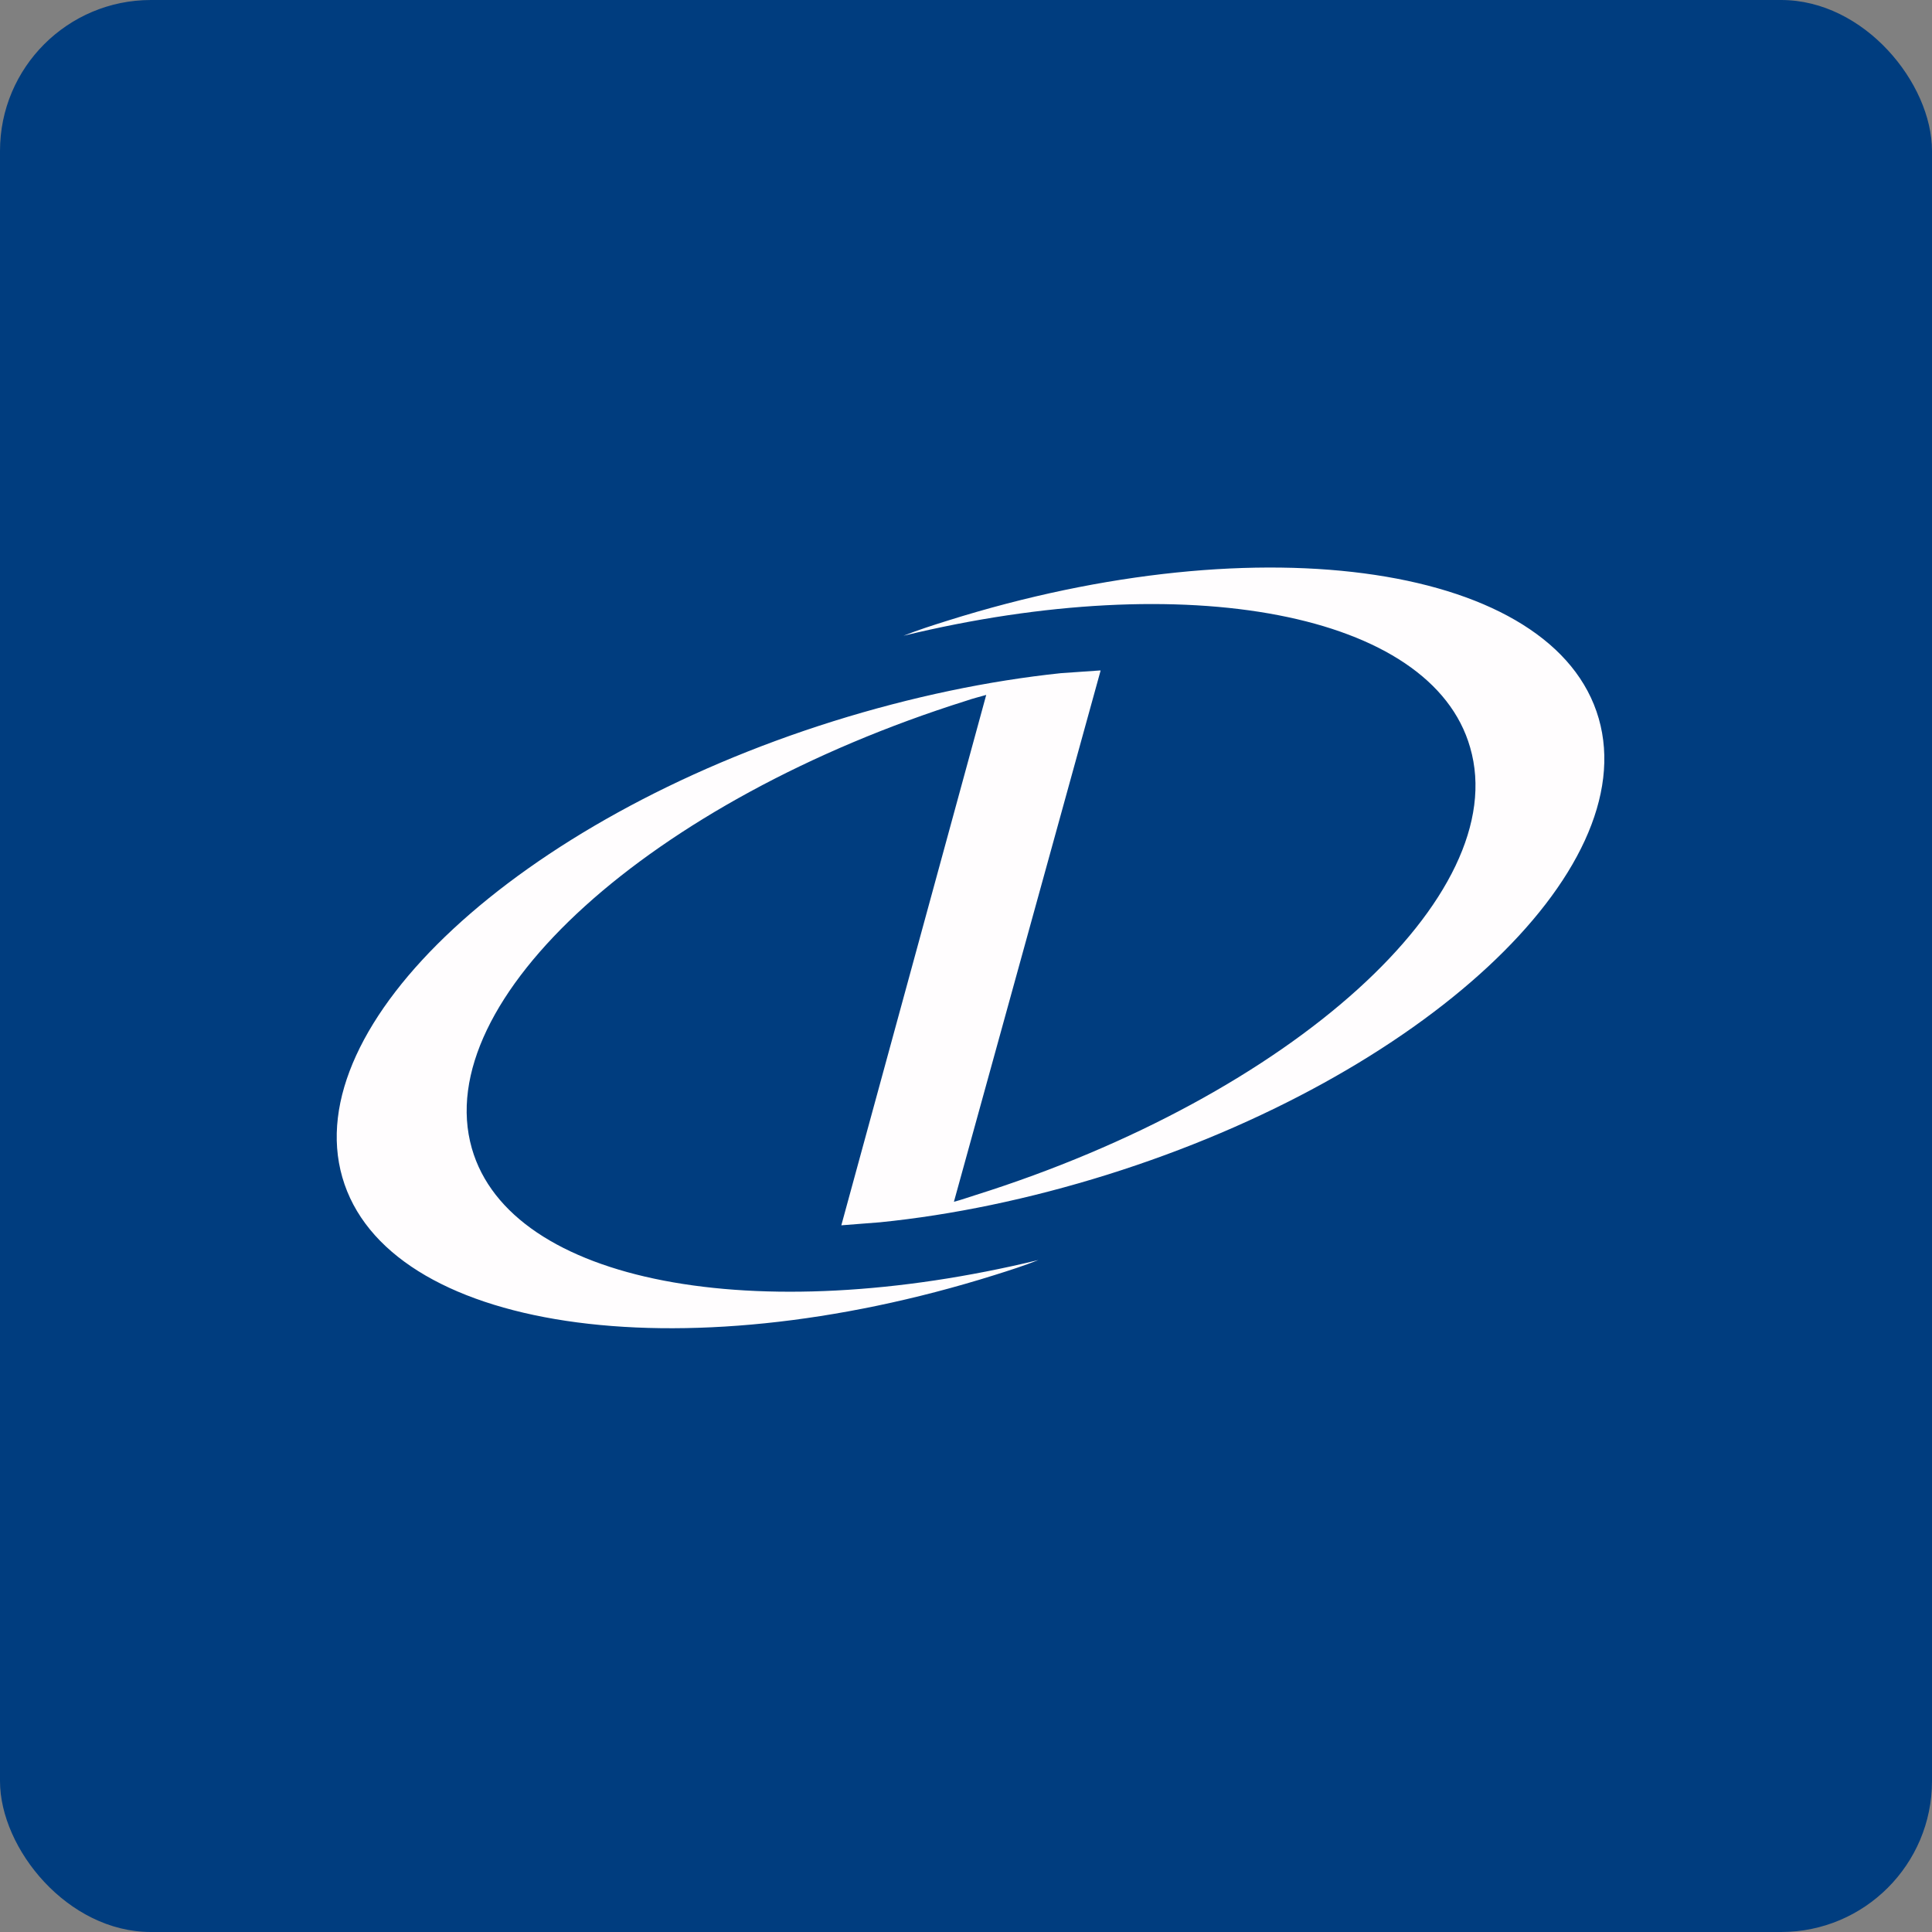 <!-- by FastBull --><svg xmlns="http://www.w3.org/2000/svg" width="64" height="64" viewBox="0 0 64 64"><rect x="0" y="0" width="64" height="64" fill="#808080" stroke="none"/><rect x="0" y="0" width="64" height="64" rx="5" ry="5" fill="#003d7f" /><path fill="#003d7f" d="M 2.75,2 L 61.55,2 L 61.55,60.80 L 2.75,60.80 L 2.75,2" /><path d="M 52.96,23.80 C 51.50,18.73 41.85,17.27 31.39,20.56 C 30.88,20.72 30.41,20.87 29.93,21.06 C 39.29,18.79 47.42,20.28 48.70,24.76 C 50.13,29.67 42.77,36.30 32.31,39.59 C 32.08,39.66 31.84,39.75 31.60,39.81 L 36.46,22.21 L 36.43,22.21 L 35.14,22.30 C 32.76,22.55 30.20,23.08 27.61,23.89 C 17.18,27.16 9.88,33.93 11.34,39 C 12.80,44.07 22.45,45.53 32.94,42.24 C 33.45,42.08 33.92,41.93 34.40,41.74 C 25.04,44.01 16.91,42.52 15.63,38.04 C 14.23,33.13 21.56,26.50 32.02,23.21 C 32.22,23.14 32.46,23.08 32.67,23.02 L 27.87,40.59 L 29.15,40.49 C 31.54,40.25 34.10,39.72 36.69,38.91 C 47.12,35.64 54.42,28.87 52.96,23.80 L 52.96,23.80" fill="#fffdfe" /></svg>